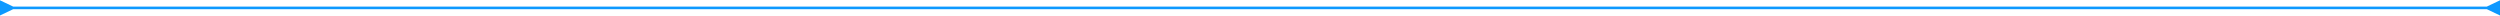 <svg xmlns="http://www.w3.org/2000/svg" width="951" height="6" viewBox="0 0 951 6" fill="none">
    <path d="M5 2.5L0 0.113V5.887L5 3.5V2.5ZM946 3.5L951 5.887V0.113L946 2.5V3.5ZM4.5 3.5H946.5V2.5H4.5V3.5Z" fill="#0D99FF"/>
</svg>                        